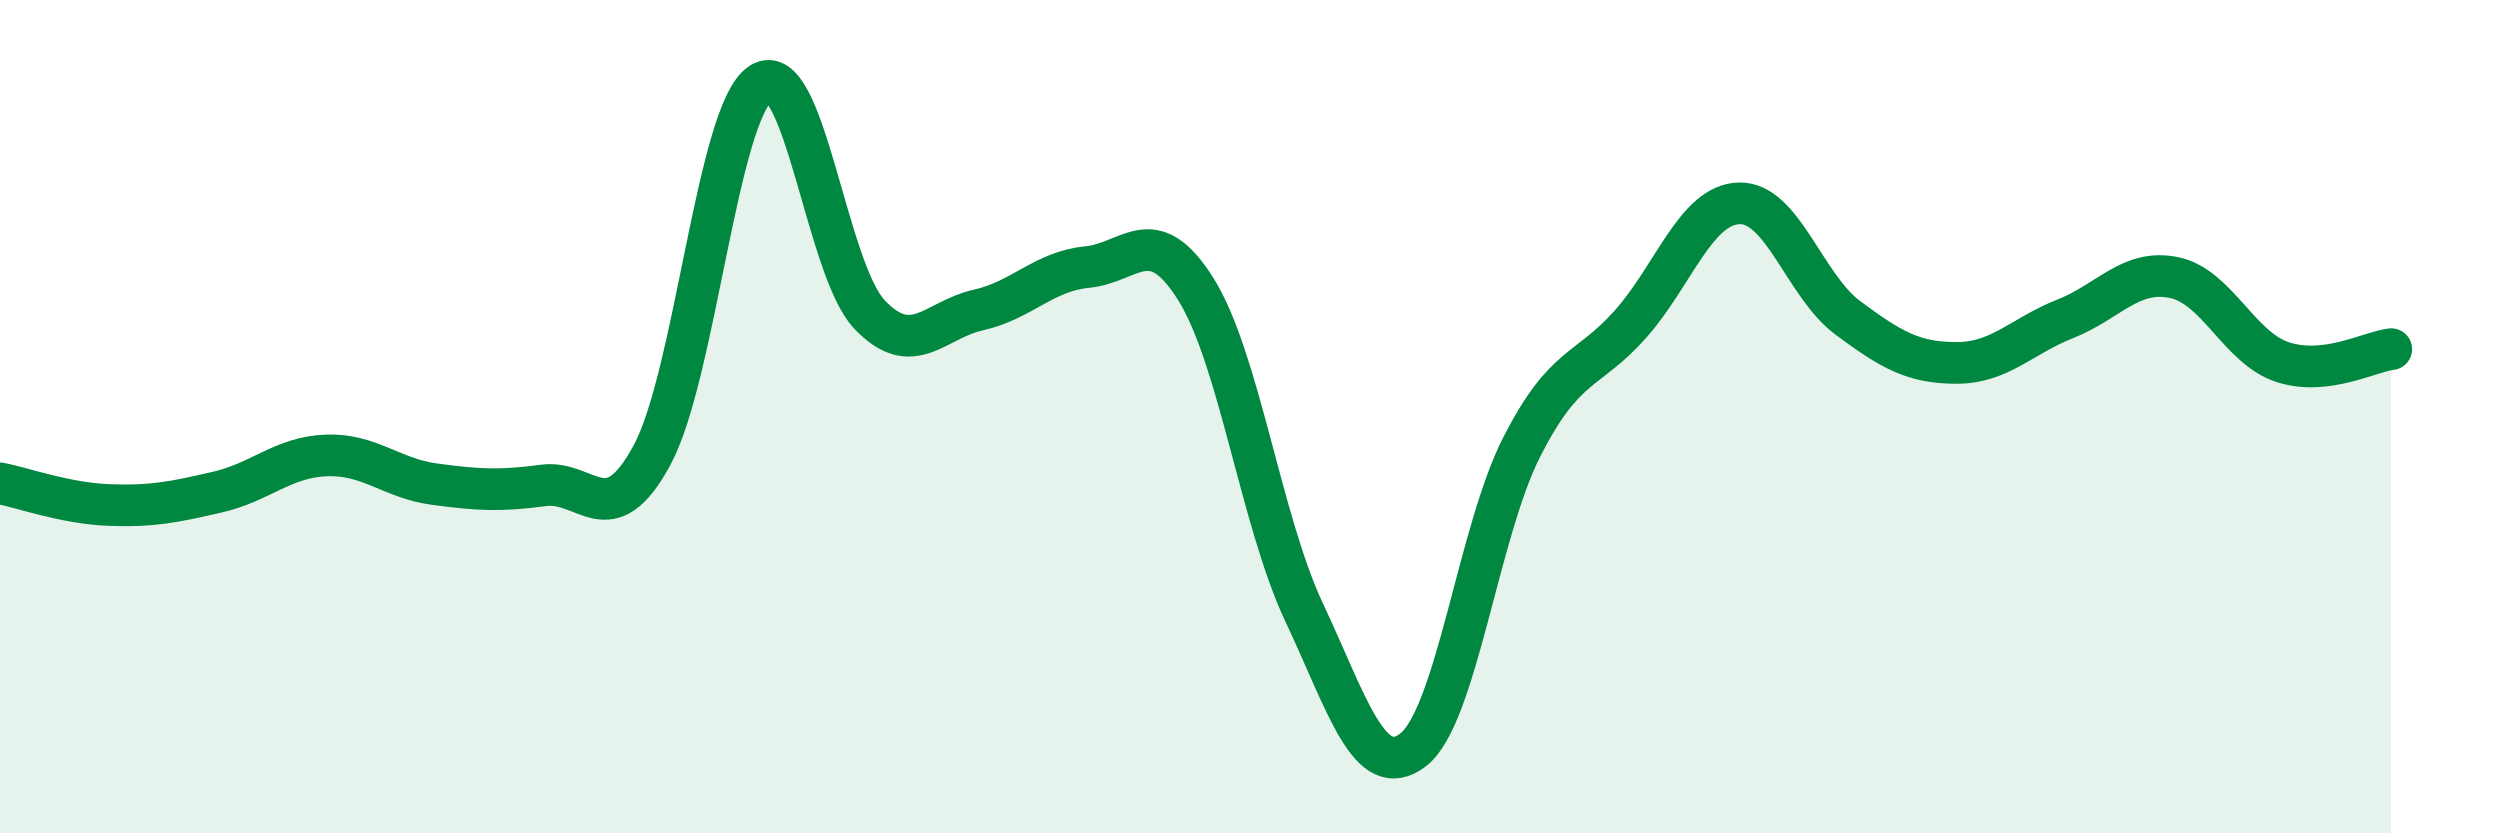 
    <svg width="60" height="20" viewBox="0 0 60 20" xmlns="http://www.w3.org/2000/svg">
      <path
        d="M 0,11.6 C 0.52,11.7 1.57,12.08 2.61,12.12 C 3.65,12.16 4.18,12.05 5.22,11.81 C 6.26,11.57 6.79,10.97 7.83,10.93 C 8.87,10.89 9.39,11.48 10.43,11.62 C 11.47,11.76 12,11.79 13.04,11.65 C 14.08,11.51 14.61,12.85 15.65,10.92 C 16.69,8.99 17.22,2.67 18.26,2 C 19.3,1.33 19.83,6.46 20.87,7.55 C 21.91,8.64 22.44,7.67 23.48,7.44 C 24.52,7.21 25.05,6.51 26.09,6.41 C 27.13,6.31 27.66,5.28 28.7,6.94 C 29.74,8.6 30.26,12.49 31.3,14.7 C 32.34,16.91 32.87,18.79 33.91,18 C 34.95,17.21 35.48,12.77 36.52,10.73 C 37.56,8.69 38.09,8.95 39.13,7.78 C 40.17,6.61 40.7,4.91 41.74,4.88 C 42.78,4.85 43.31,6.86 44.35,7.63 C 45.39,8.4 45.92,8.71 46.96,8.71 C 48,8.71 48.53,8.06 49.57,7.65 C 50.61,7.24 51.13,6.45 52.17,6.66 C 53.21,6.87 53.74,8.35 54.78,8.69 C 55.82,9.03 56.87,8.44 57.39,8.38L57.39 20L0 20Z"
        fill="#008740"
        opacity="0.1"
        stroke-linecap="round"
        stroke-linejoin="round"
      />
      <path
        d="M 0,11.6 C 0.52,11.7 1.57,12.08 2.61,12.12 C 3.65,12.16 4.18,12.05 5.22,11.81 C 6.26,11.57 6.79,10.97 7.83,10.93 C 8.87,10.89 9.39,11.48 10.43,11.62 C 11.47,11.76 12,11.79 13.04,11.65 C 14.08,11.51 14.61,12.85 15.65,10.92 C 16.69,8.99 17.22,2.67 18.26,2 C 19.3,1.33 19.83,6.46 20.87,7.55 C 21.91,8.64 22.44,7.67 23.48,7.44 C 24.52,7.21 25.05,6.51 26.09,6.41 C 27.13,6.31 27.66,5.28 28.7,6.94 C 29.74,8.6 30.26,12.49 31.3,14.7 C 32.34,16.91 32.87,18.79 33.91,18 C 34.95,17.21 35.48,12.77 36.52,10.73 C 37.56,8.69 38.09,8.95 39.13,7.78 C 40.17,6.61 40.7,4.91 41.74,4.88 C 42.78,4.85 43.31,6.86 44.35,7.63 C 45.39,8.4 45.92,8.71 46.96,8.71 C 48,8.71 48.53,8.06 49.57,7.65 C 50.61,7.24 51.13,6.45 52.17,6.66 C 53.21,6.87 53.74,8.35 54.78,8.69 C 55.82,9.03 56.87,8.44 57.39,8.38"
        stroke="#008740"
        stroke-width="1"
        fill="none"
        stroke-linecap="round"
        stroke-linejoin="round"
      />
    </svg>
  
